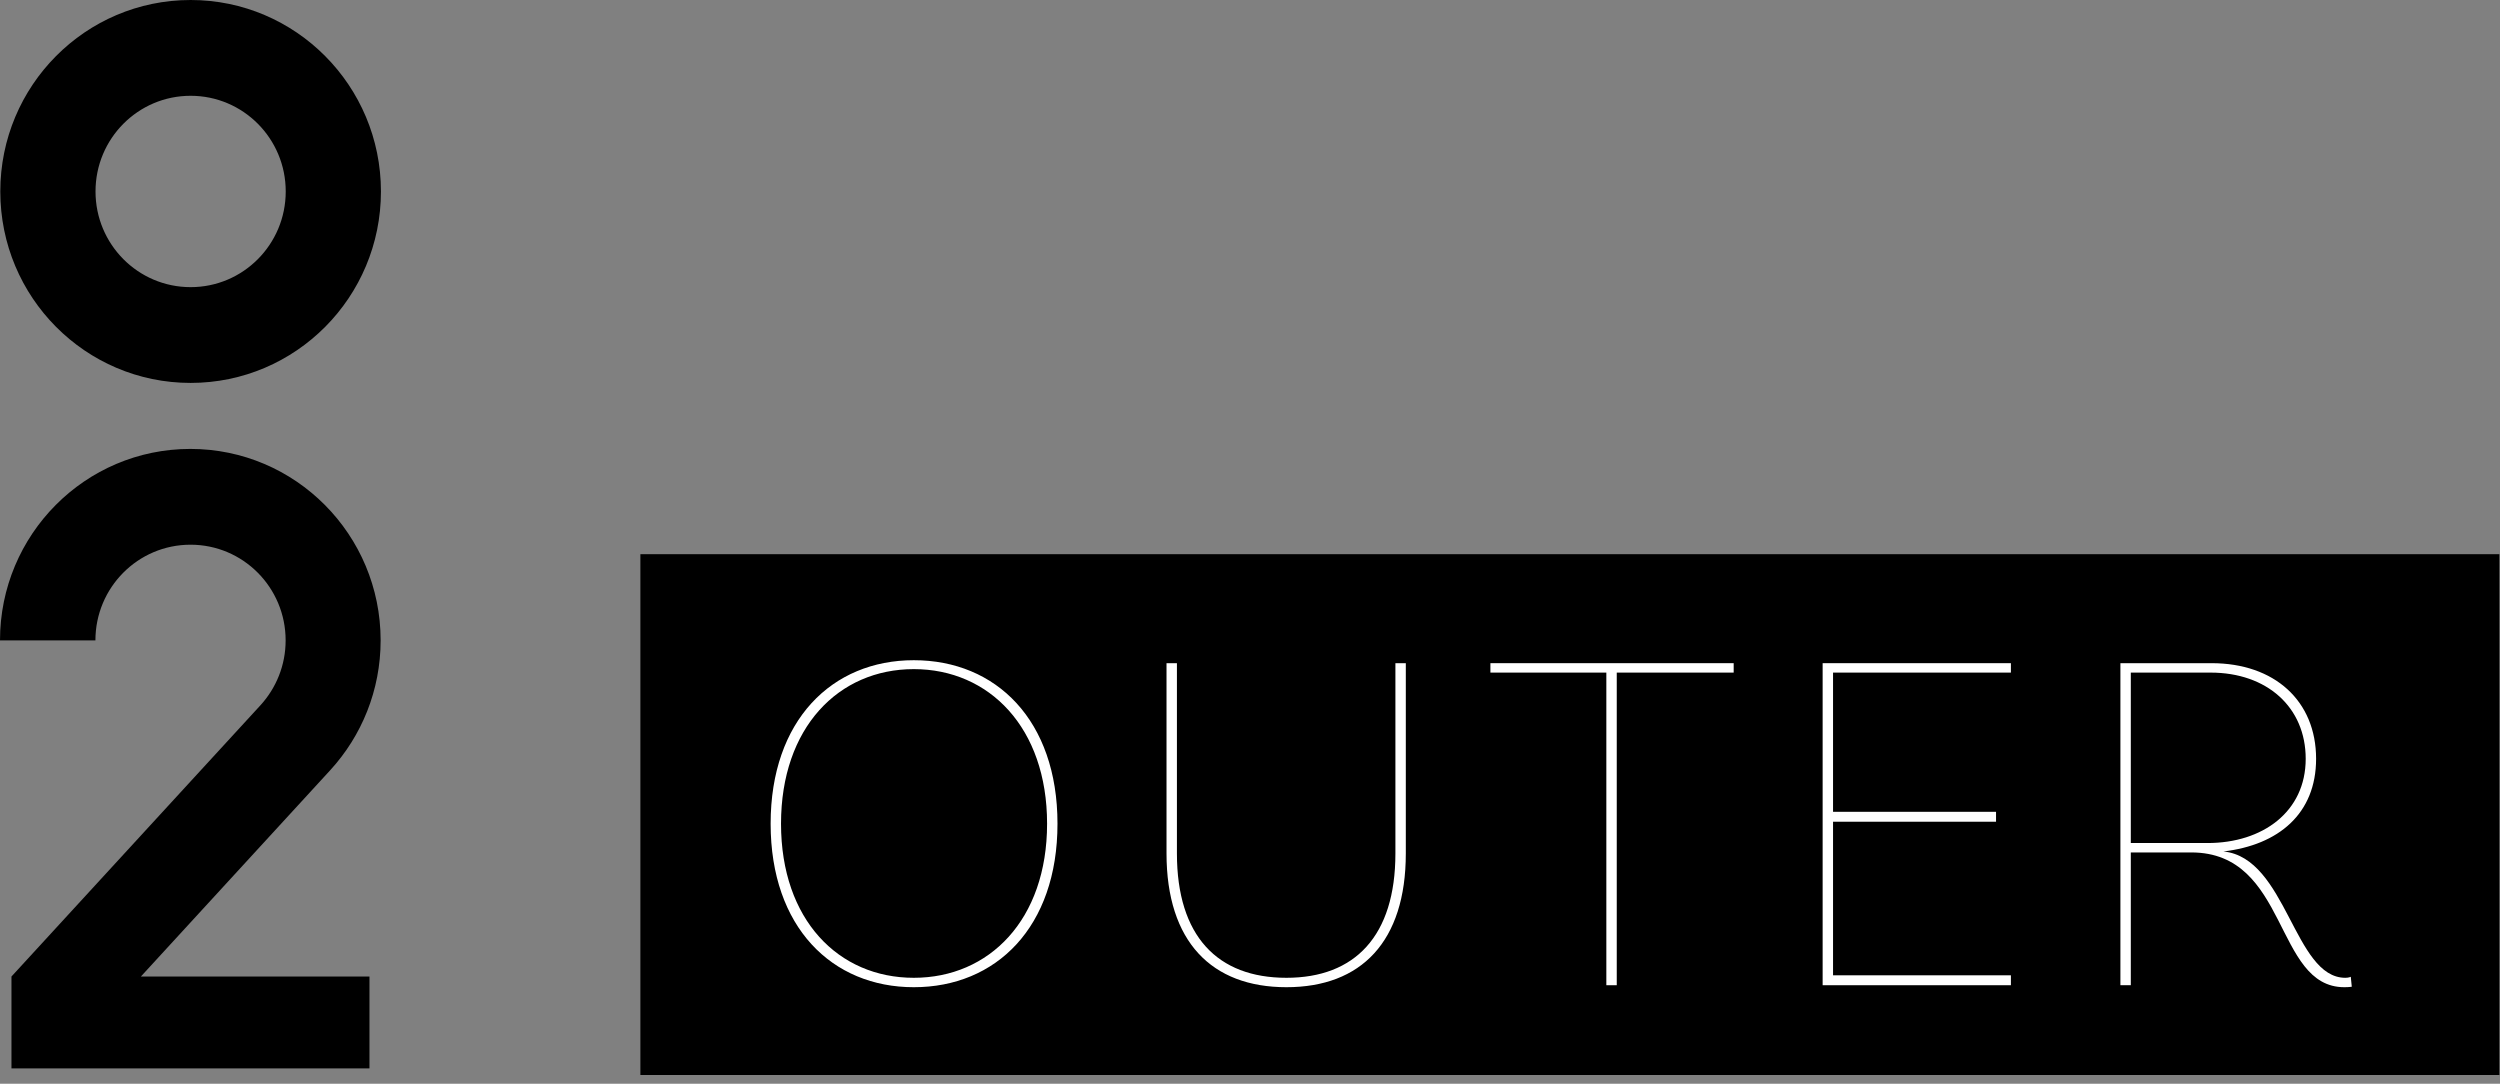 <svg width="203" height="88" viewBox="0 0 203 88" fill="none" xmlns="http://www.w3.org/2000/svg">
<rect x="0" y="0" width="203" height="88" fill="#808080" stroke="none"/>
<path d="M202.95 45H52V87.29H202.95V45Z" fill="black"/>
<path d="M190.884 79.316L190.964 80.121C190.964 80.121 190.763 80.161 190.361 80.161C184.648 80.161 185.855 69.218 177.93 69.218H173.021V80H172.177V53.85H179.579C184.688 53.85 188.067 56.908 188.067 61.615C188.067 66.08 185.01 68.615 180.544 69.138C185.694 69.661 186.257 79.397 190.441 79.397C190.723 79.397 190.884 79.316 190.884 79.316ZM173.021 68.454H179.257C183.723 68.454 187.223 65.919 187.223 61.615C187.223 57.431 184.085 54.615 179.498 54.615H173.021V68.454Z" fill="white"/>
<path d="M163.285 54.615H148.843V65.919H162.078V66.724H148.843V79.195H163.285V80H147.998V53.85H163.285V54.615Z" fill="white"/>
<path d="M130.435 80V54.615H121.021V53.85H140.774V54.615H131.28V80H130.435Z" fill="white"/>
<path d="M113.307 53.85H114.152V69.299C114.152 76.46 110.531 80.161 104.456 80.161C98.382 80.161 94.721 76.46 94.721 69.299V53.85H95.566V69.299C95.566 76.017 98.864 79.397 104.456 79.397C110.008 79.397 113.307 76.017 113.307 69.299V53.85Z" fill="white"/>
<path d="M74.201 53.609C80.879 53.609 85.868 58.477 85.868 66.885C85.868 75.293 80.879 80.161 74.201 80.161C67.563 80.161 62.575 75.293 62.575 66.885C62.575 58.477 67.563 53.609 74.201 53.609ZM74.201 79.397C80.316 79.397 85.023 74.69 85.023 66.885C85.023 59.08 80.316 54.333 74.201 54.333C68.086 54.333 63.419 59.08 63.419 66.885C63.419 74.69 68.086 79.397 74.201 79.397Z" fill="white"/>
<path d="M15.478 0C6.943 0 0.024 6.96 0.024 15.547C0.024 24.134 6.943 31.093 15.478 31.093C24.014 31.093 30.932 24.134 30.932 15.547C30.932 6.96 24.005 0 15.478 0ZM15.478 23.316C11.21 23.316 7.756 19.84 7.756 15.547C7.756 11.253 11.21 7.778 15.478 7.778C19.746 7.778 23.201 11.253 23.201 15.547C23.201 19.84 19.746 23.316 15.478 23.316Z" fill="black"/>
<path d="M7.748 51.999C7.748 47.705 11.203 44.23 15.471 44.23C19.738 44.23 23.193 47.705 23.193 51.999C23.193 54.026 22.423 55.866 21.161 57.255L0.931 79.293V86.755H30.001V79.293H11.44L26.826 62.528C29.358 59.759 30.907 56.062 30.907 51.999C30.907 43.412 23.989 36.452 15.454 36.452C6.918 36.452 0 43.412 0 51.999H7.723H7.748Z" fill="black"/>
</svg>
